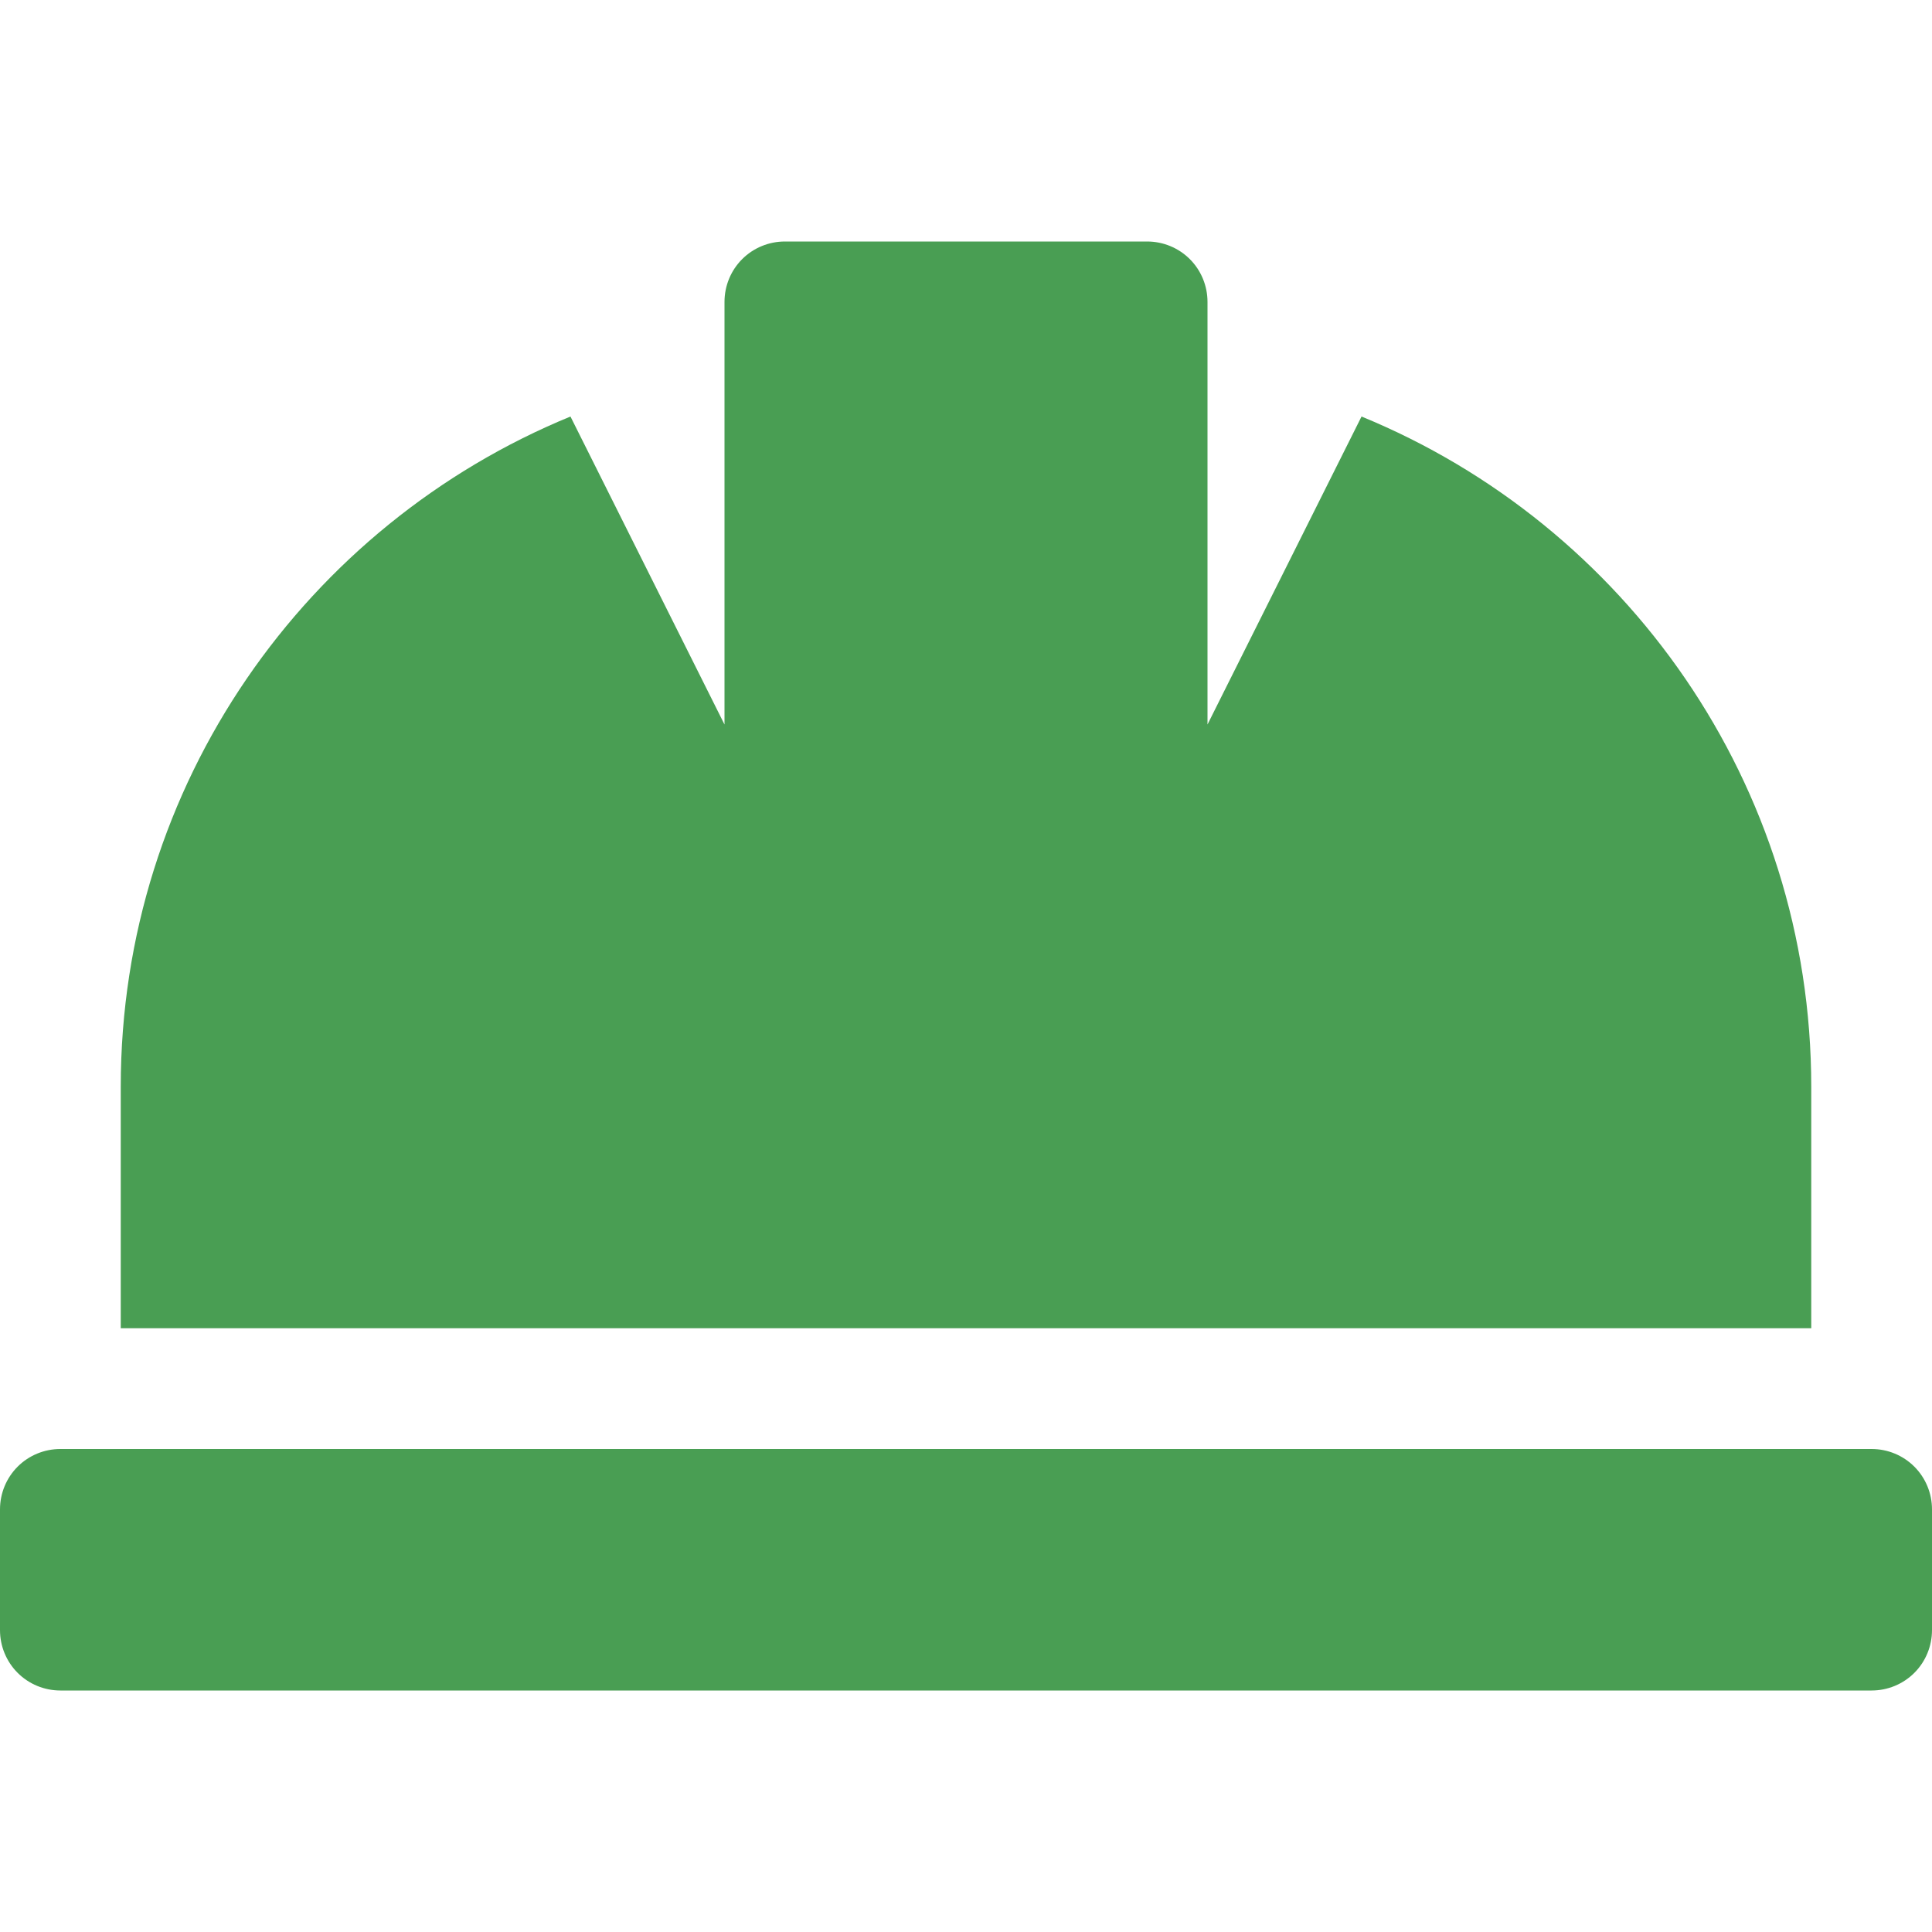 <svg width="22" height="22" viewBox="0 0 22 22" fill="none" xmlns="http://www.w3.org/2000/svg">
<g clip-path="url(#clip0)">
<path d="M20.625 12.375C20.625 8.927 18.508 5.976 15.504 4.743L13.75 8.25V3.438C13.75 3.255 13.678 3.08 13.549 2.951C13.42 2.822 13.245 2.75 13.062 2.75H8.938C8.755 2.75 8.58 2.822 8.451 2.951C8.322 3.08 8.25 3.255 8.25 3.438V8.25L6.496 4.743C3.493 5.976 1.375 8.927 1.375 12.375V15.125H20.625V12.375ZM21.312 16.5H0.688C0.505 16.5 0.33 16.572 0.201 16.701C0.072 16.83 0 17.005 0 17.188L0 18.562C0 18.745 0.072 18.92 0.201 19.049C0.33 19.178 0.505 19.25 0.688 19.25H21.312C21.495 19.25 21.67 19.178 21.799 19.049C21.928 18.92 22 18.745 22 18.562V17.188C22 17.005 21.928 16.83 21.799 16.701C21.67 16.572 21.495 16.5 21.312 16.5Z" fill="#499E53"/>
</g>
<defs>
<clipPath id="clip0">
<rect width="22" height="22" fill="white"/>
</clipPath>
</defs>
</svg>
